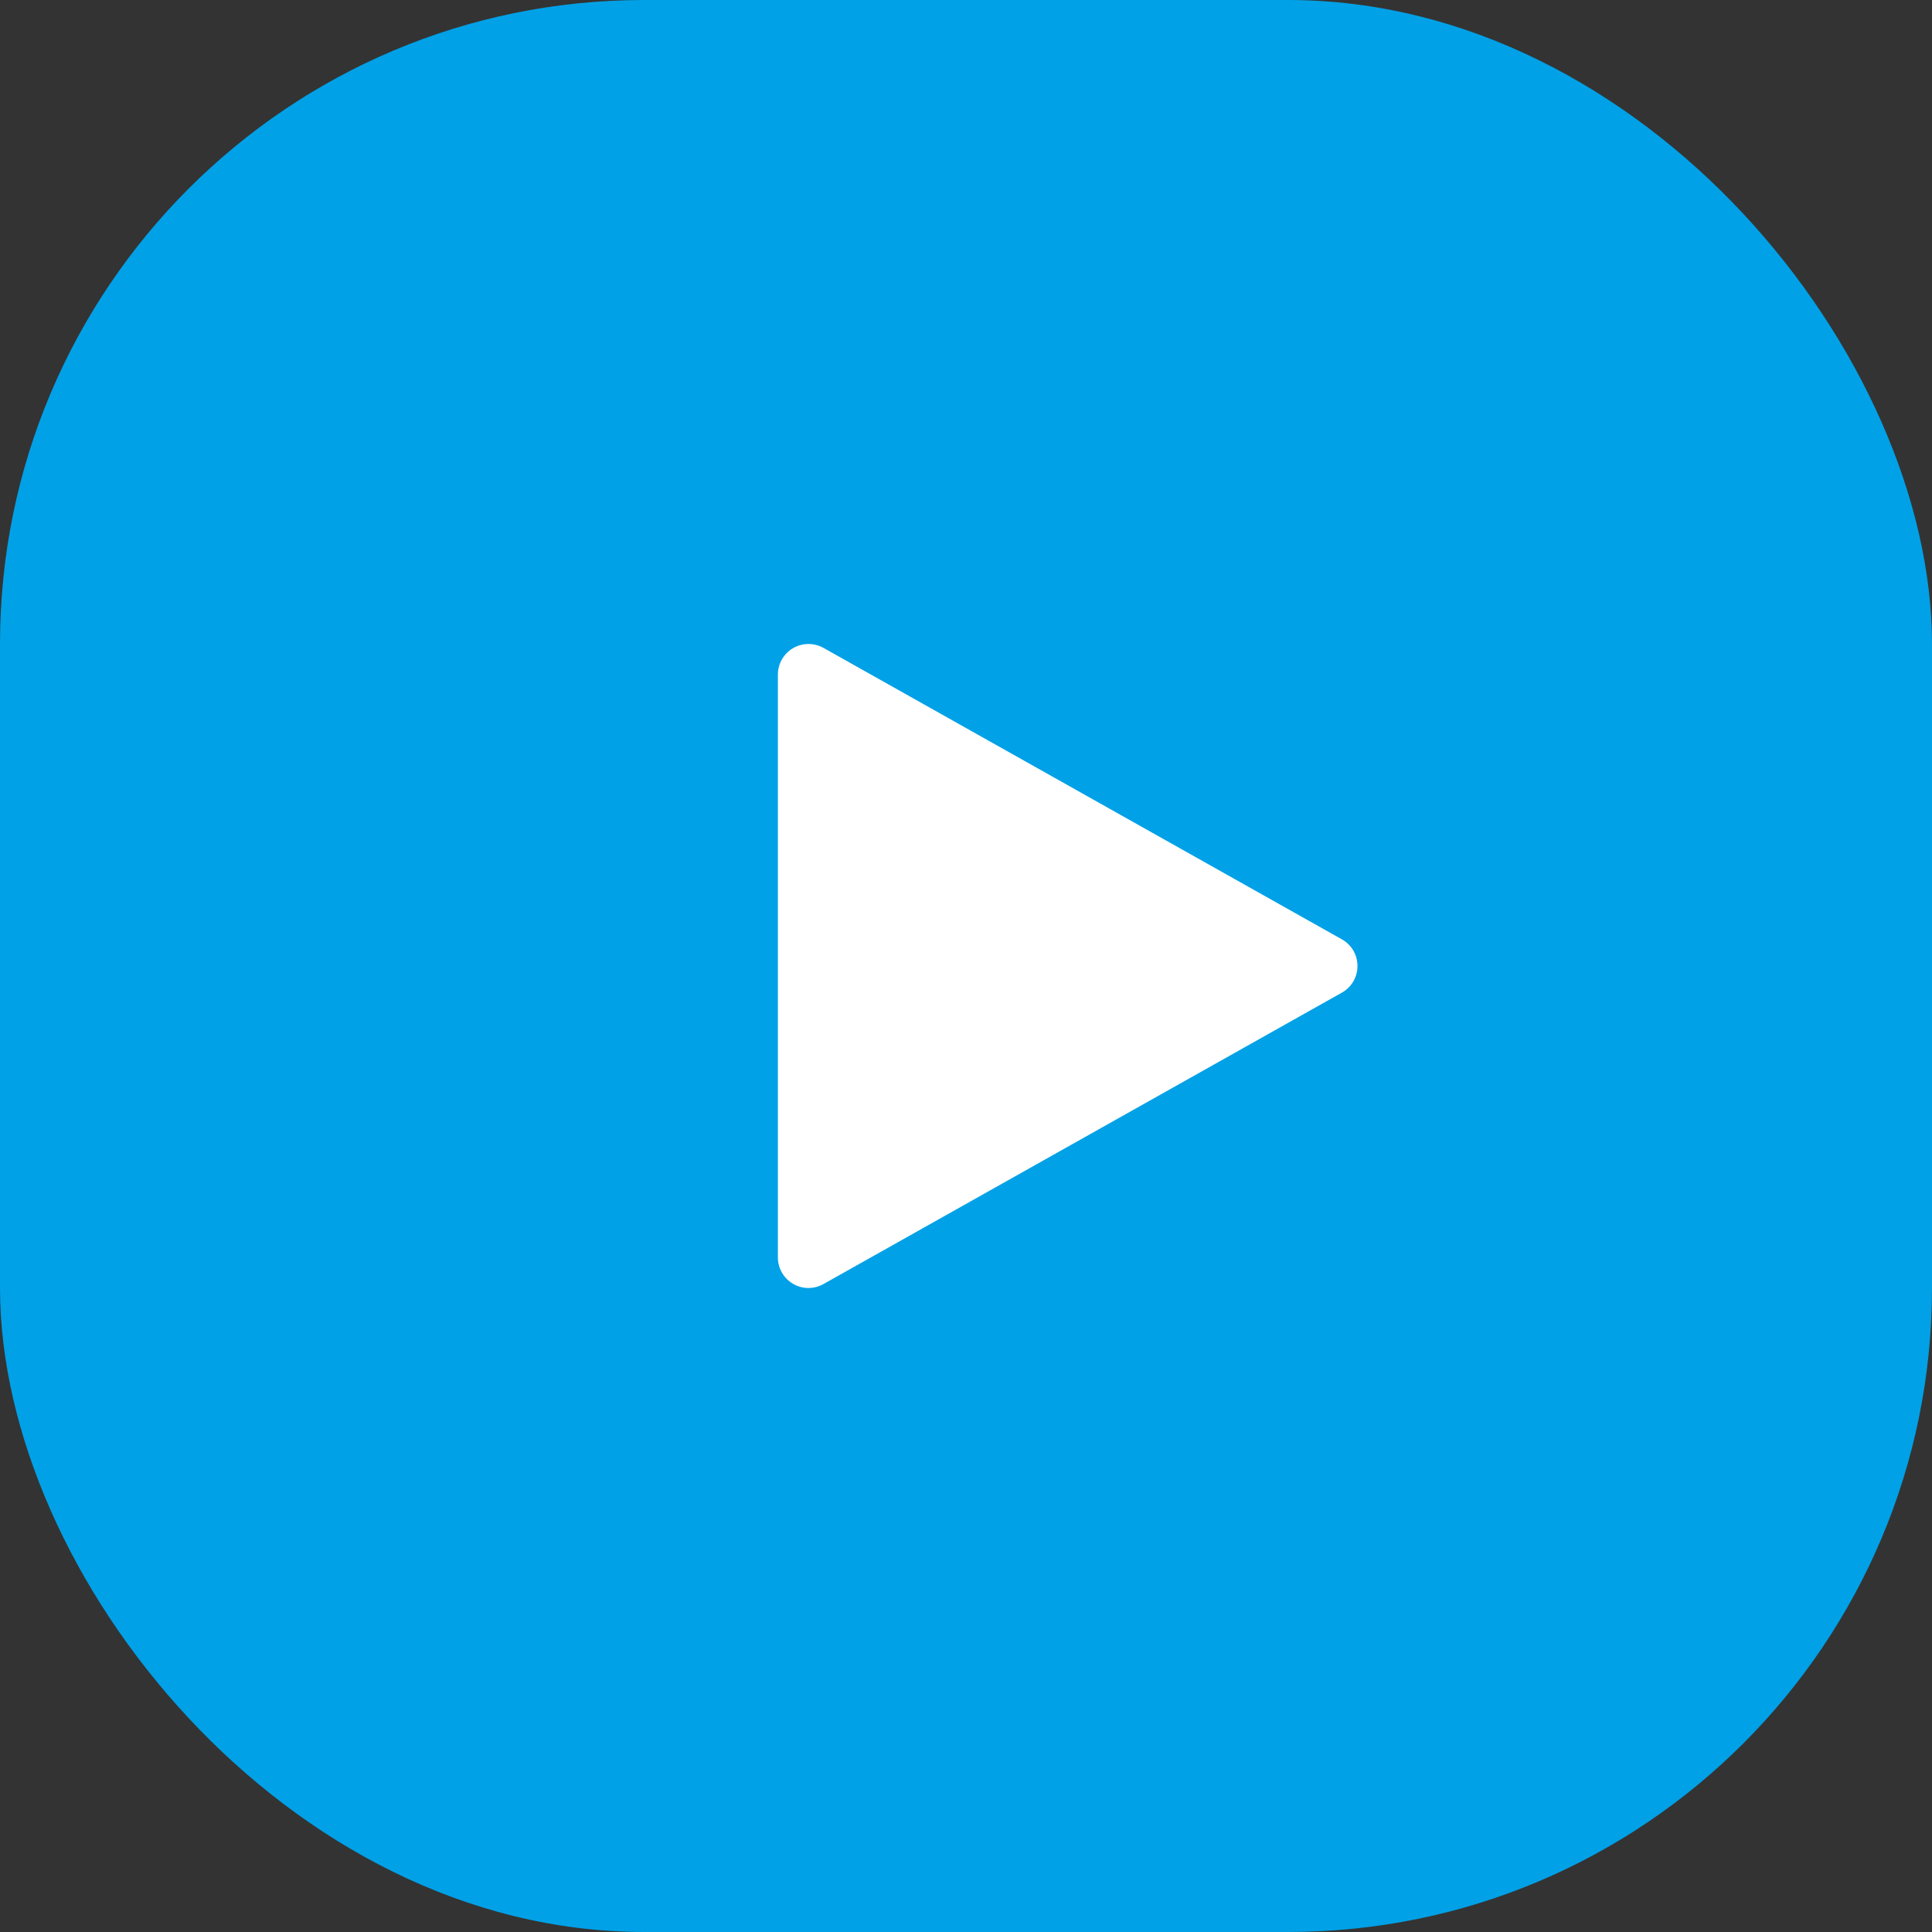 <svg width="60" height="60" viewBox="0 0 60 60" fill="none" xmlns="http://www.w3.org/2000/svg">
<rect x="0" y="0" width="60" height="60" fill="#333333" stroke="none"/>
<rect width="60" height="60" rx="20" fill="#00A1E7"/>
<path d="M25.573 20.12L41.675 29.173C41.822 29.255 41.944 29.375 42.029 29.521C42.113 29.666 42.158 29.831 42.158 29.999C42.158 30.168 42.113 30.333 42.029 30.478C41.944 30.623 41.822 30.743 41.675 30.826L25.573 39.878C25.428 39.959 25.265 40.001 25.099 40C24.933 39.998 24.771 39.954 24.628 39.87C24.485 39.786 24.366 39.666 24.284 39.523C24.201 39.379 24.158 39.216 24.158 39.05V20.948C24.158 20.783 24.202 20.62 24.284 20.477C24.367 20.333 24.485 20.213 24.628 20.13C24.771 20.046 24.934 20.001 25.099 20C25.265 19.999 25.428 20.039 25.573 20.12Z" fill="white"/>
</svg>
